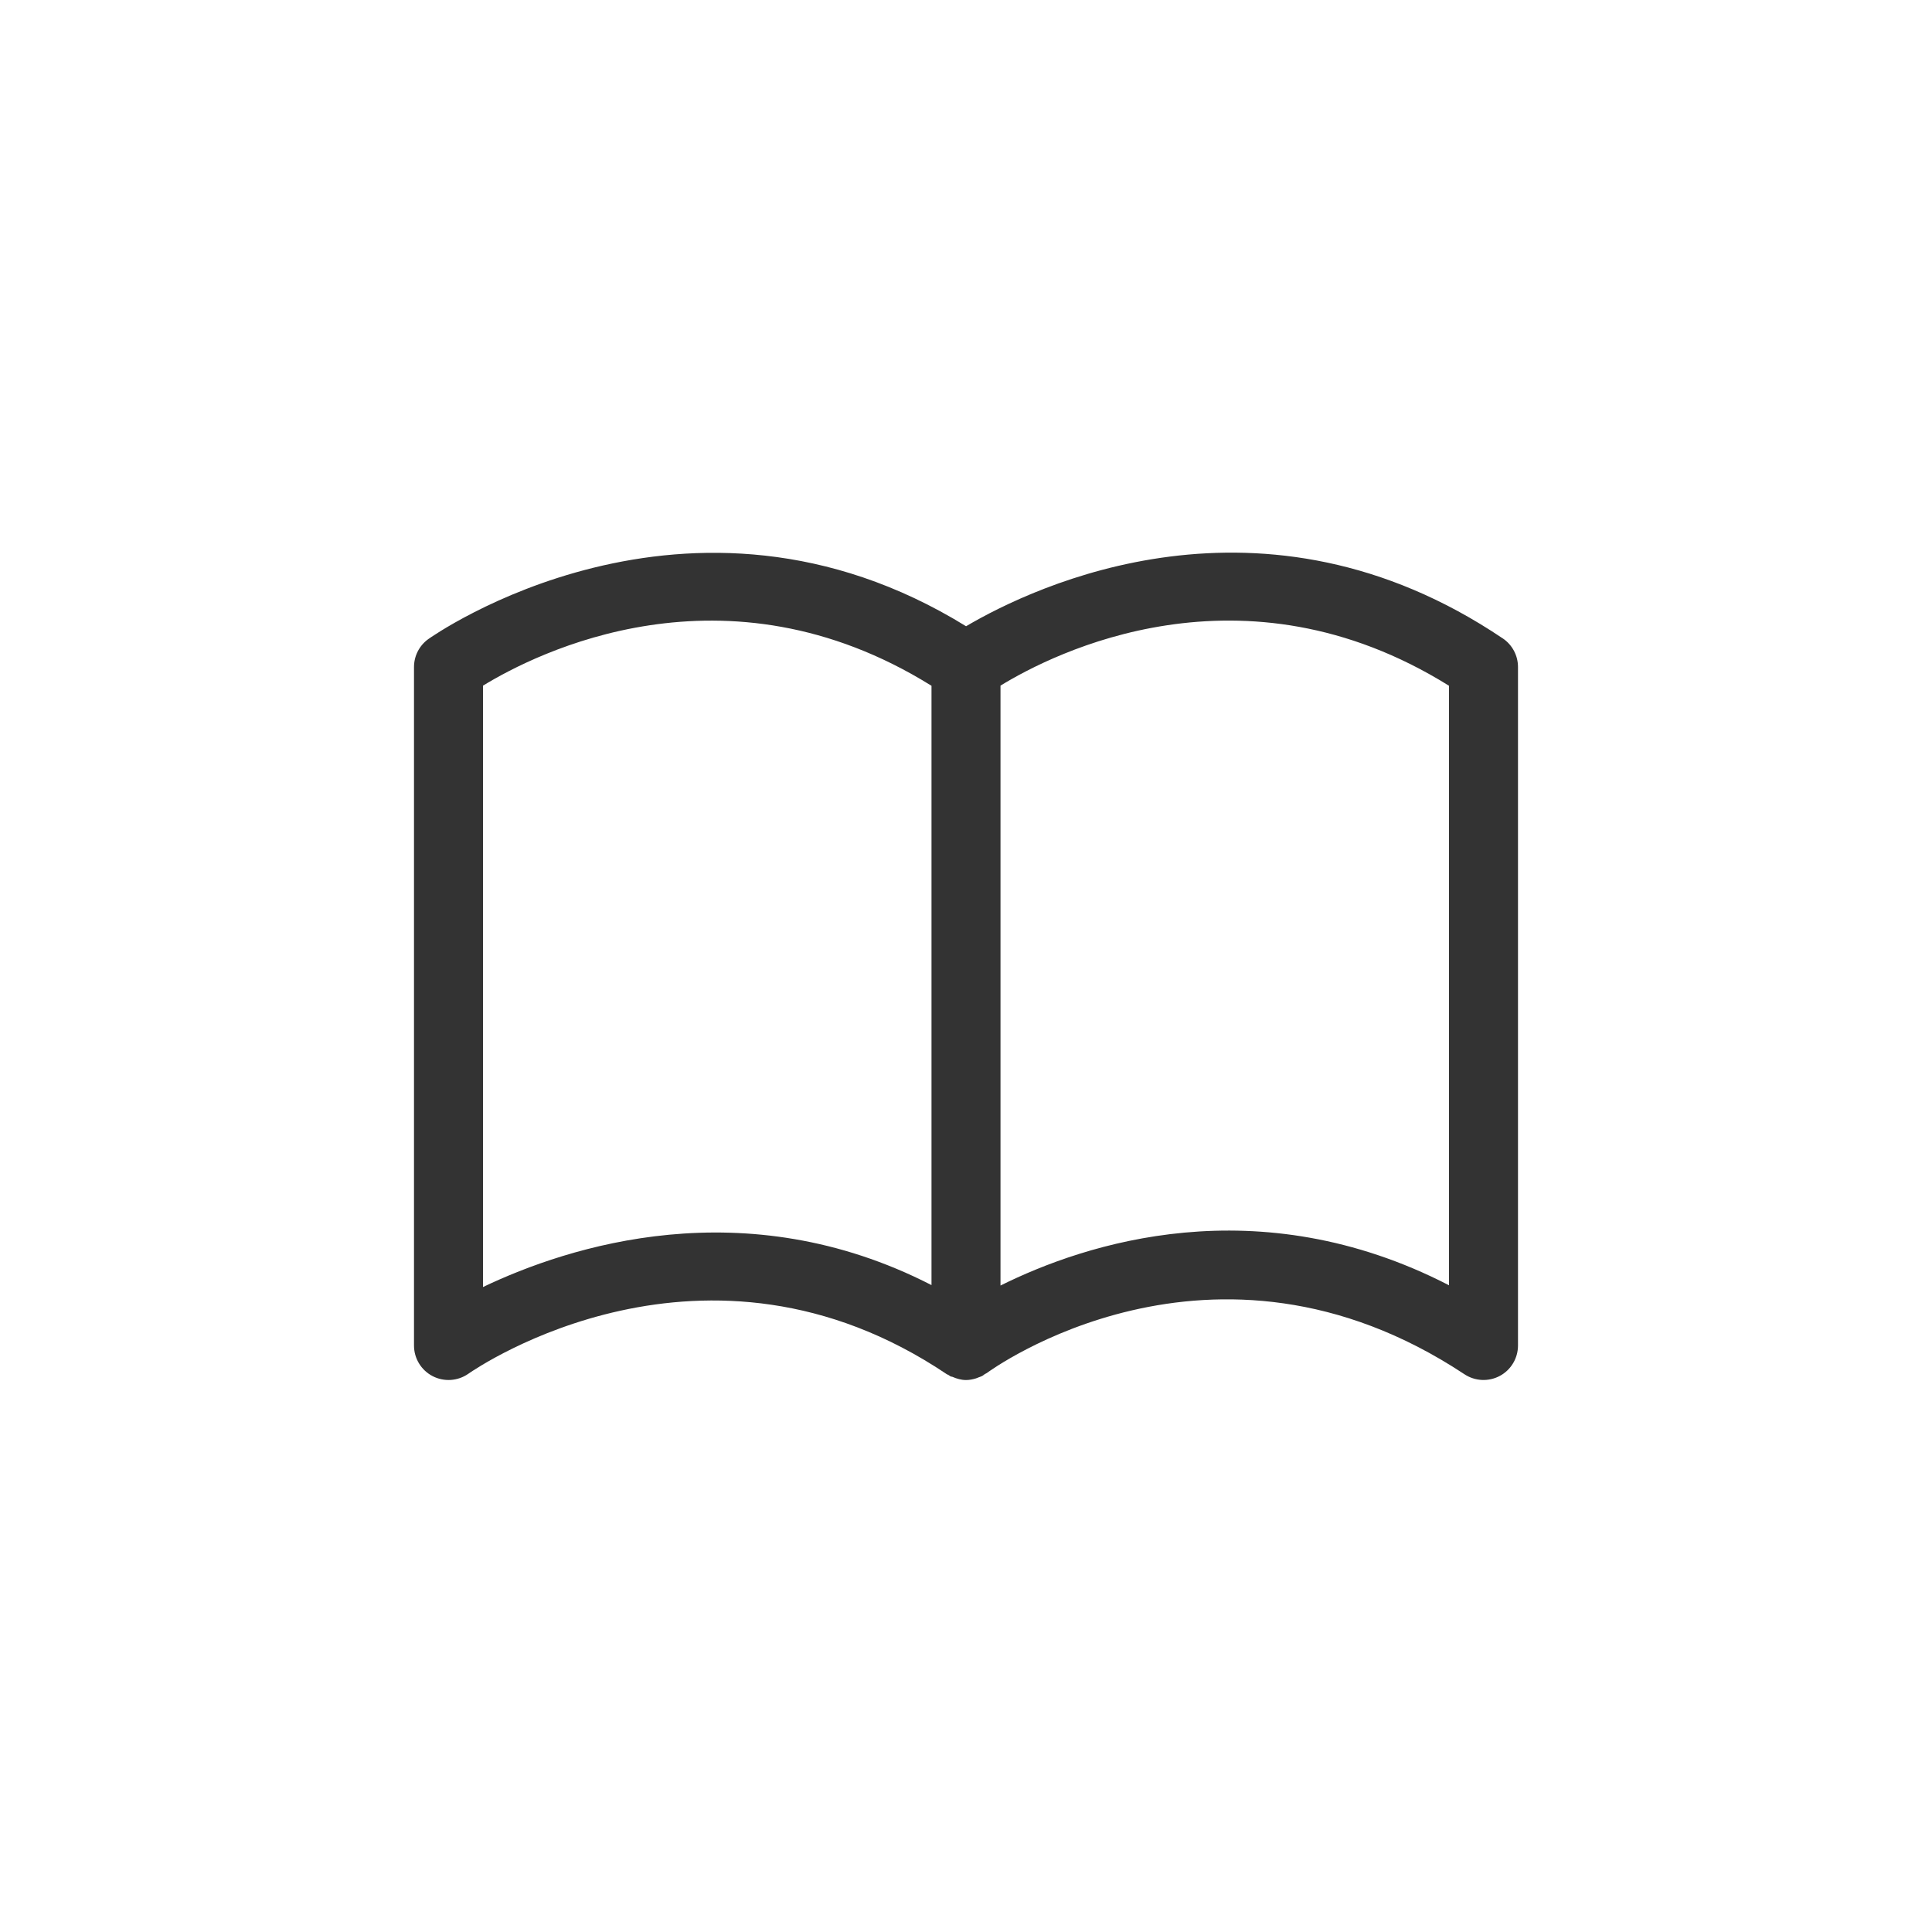 <?xml version="1.0" encoding="UTF-8"?>
<svg id="_レイヤー_2" data-name="レイヤー 2" xmlns="http://www.w3.org/2000/svg" viewBox="0 0 56 56">
  <defs>
    <style>
      .cls-1 {
        fill: none;
      }

      .cls-2 {
        fill: #333;
      }
    </style>
  </defs>
  <g id="main_アウトライン">
    <g>
      <rect class="cls-1" width="56" height="56"/>
      <path class="cls-2" d="M43.56,18.506c-6.963-4.696-13.587-1.514-15.558-.354-8.062-4.972-15.514.319-15.591.375-.259.188-.411.488-.411.808v19.666c0,.373.208.714.538.886.331.172.731.146,1.036-.067.276-.194,6.875-4.689,13.868.011.017.011.036.015.053.025.021.012.037.03.059.04.017.008.035.005.052.012.126.055.258.093.394.093.096,0,.19-.018.283-.046.028-.008.054-.02.081-.031.035-.014.072-.023.106-.041.028-.015.049-.037.075-.054.018-.012.039-.017.057-.03.064-.048,6.534-4.807,13.847.035.306.202.7.221,1.025.047.324-.174.526-.513.526-.881v-19.666c0-.333-.165-.643-.44-.829ZM14,37.305v-17.431c1.53-.937,7.007-3.729,13,.004v17.371c-5.425-2.785-10.52-1.127-13,.056ZM42,37.254c-5.556-2.861-10.548-1.212-13,.008v-17.389c1.53-.937,7.007-3.729,13,.004v17.376Z"/>
    </g>
  </g>
</svg>
